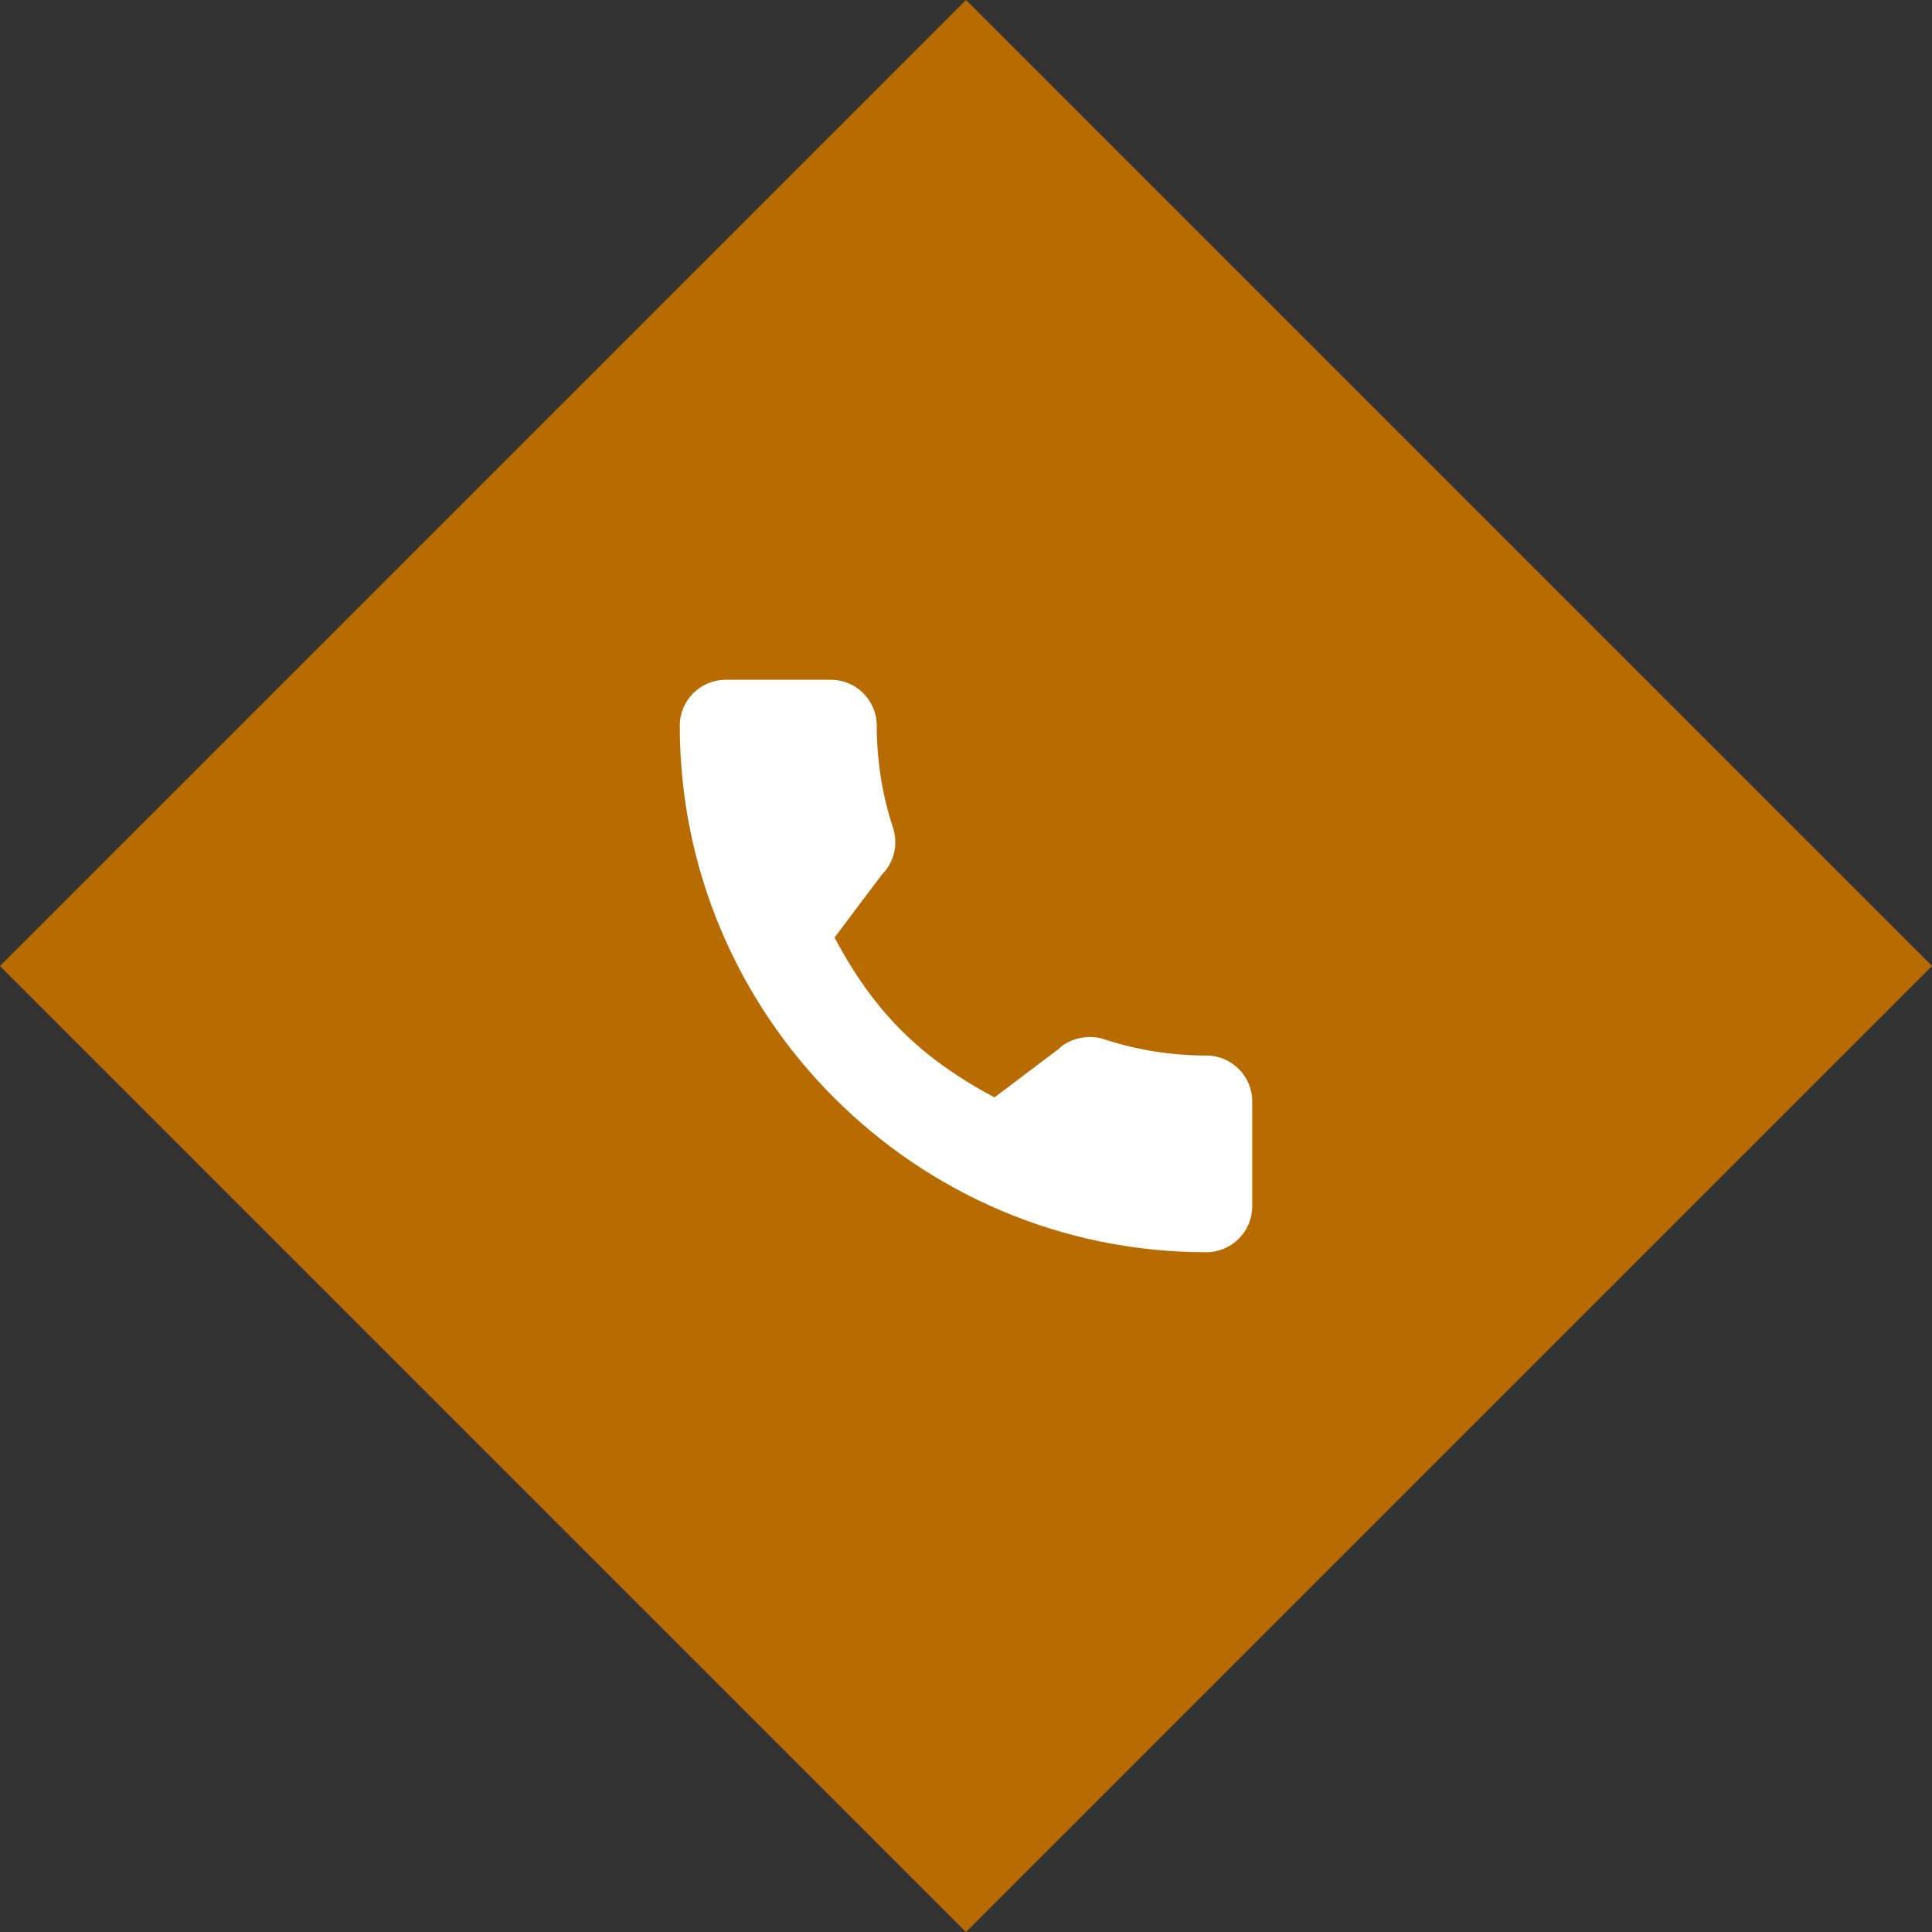 <?xml version="1.0" encoding="UTF-8"?> <svg xmlns="http://www.w3.org/2000/svg" width="108" height="108" viewBox="0 0 108 108" fill="none"><rect x="0" y="0" width="108" height="108" fill="#333333" stroke="none"/> <rect x="54" width="76.368" height="76.368" transform="rotate(45 54 0)" fill="#B76B00"></rect> <g clip-path="url(#clip0)"> <path d="M67.432 59.004C65.473 59.004 63.55 58.698 61.727 58.096C60.833 57.791 59.735 58.07 59.19 58.63L55.592 61.346C51.419 59.119 48.849 56.55 46.652 52.408L49.288 48.904C49.973 48.22 50.219 47.221 49.924 46.283C49.319 44.451 49.012 42.528 49.012 40.568C49.012 39.152 47.86 38 46.444 38H40.568C39.152 38 38 39.152 38 40.568C38 56.797 51.203 70 67.432 70C68.848 70 70 68.848 70 67.432V61.572C70 60.156 68.848 59.004 67.432 59.004Z" fill="white"></path> </g> <defs> <clipPath id="clip0"> <rect width="32" height="32" fill="white" transform="translate(38 38)"></rect> </clipPath> </defs> </svg> 